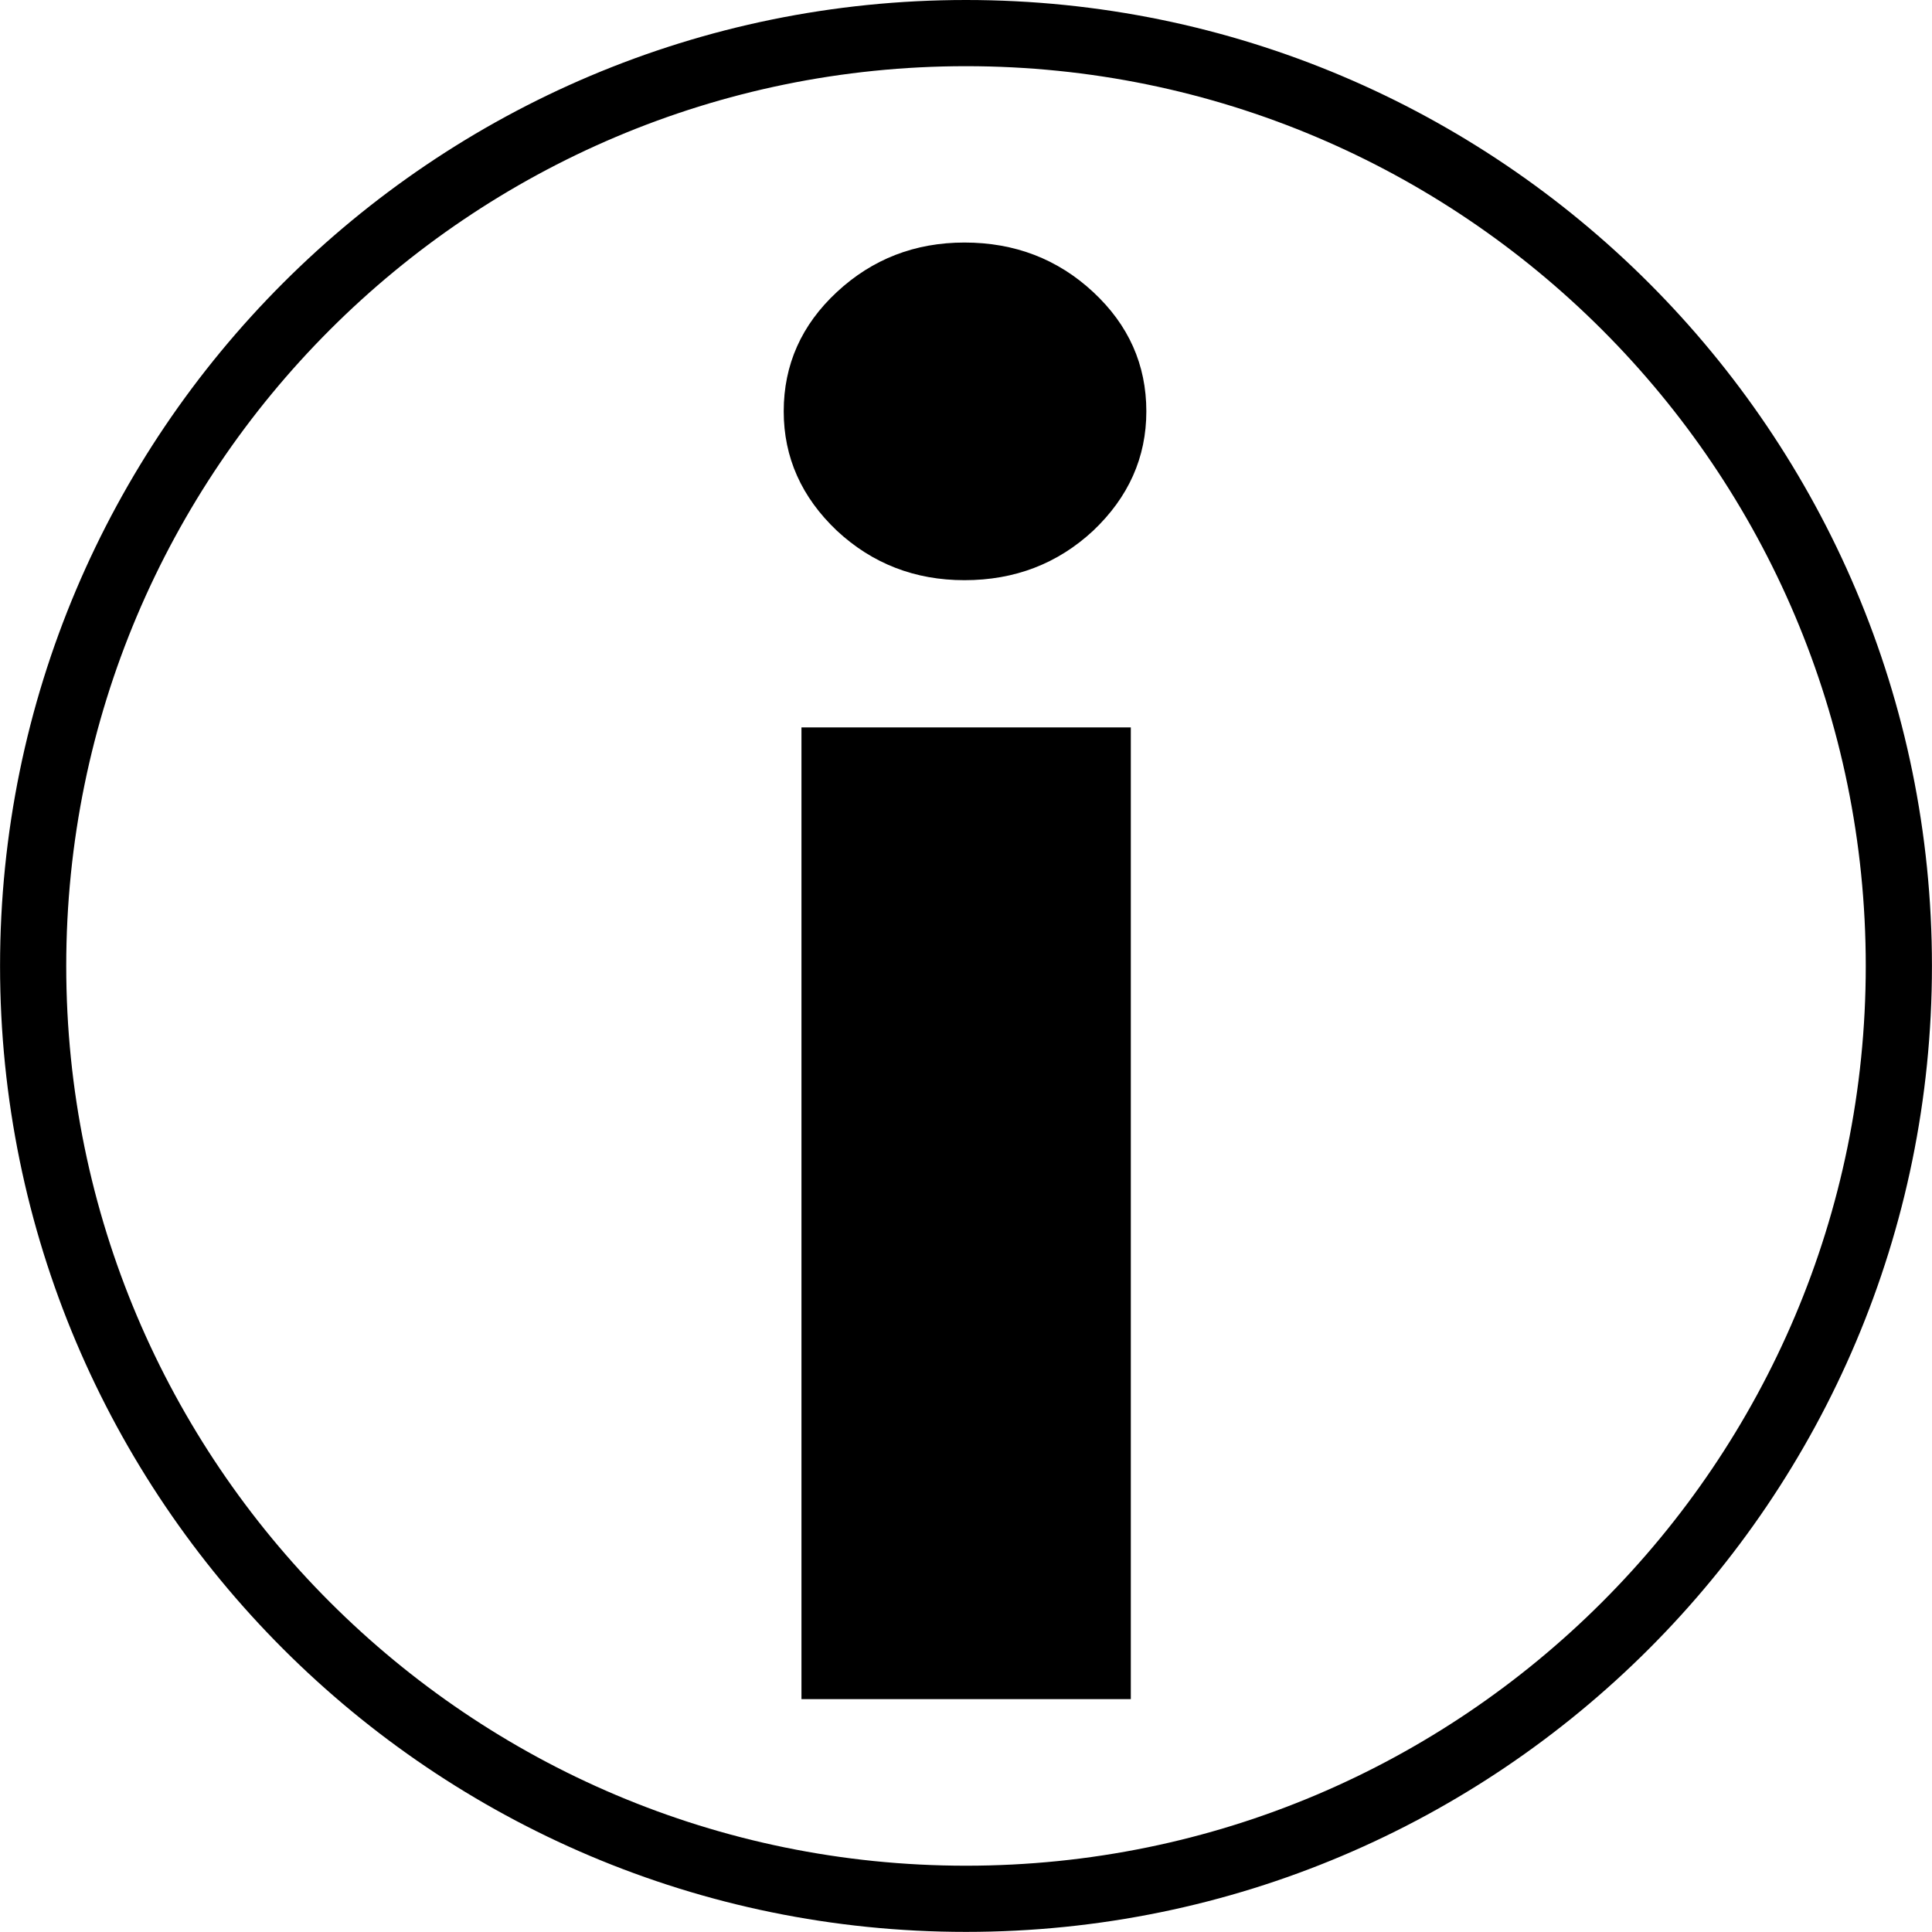 <?xml version="1.0" encoding="UTF-8"?><svg xmlns="http://www.w3.org/2000/svg" xmlns:xlink="http://www.w3.org/1999/xlink" fill="#000000" height="350.3" preserveAspectRatio="xMidYMid meet" version="1" viewBox="0.0 0.0 350.3 350.3" width="350.3" zoomAndPan="magnify"><g fill="none" stroke="#000000" stroke-linejoin="round" stroke-width="12"><path d="m338.29 169.14c0 93.367-75.776 169.14-169.14 169.14s-169.14-75.776-169.14-169.14 75.776-169.14 169.14-169.14 169.14 75.776 169.14 169.14z" transform="translate(6 6)"/></g><g id="change1_1"><path d="m0 30.61c0-8.461 3.217-15.678 9.651-21.65s14.142-8.959 23.122-8.96c9.115 1e-3 16.89 2.987 23.324 8.96s9.651 13.19 9.652 21.65c-1e-3 8.338-3.218 15.555-9.652 21.651-6.434 5.973-14.209 8.959-23.324 8.959-8.98 0-16.688-2.986-23.122-8.959-6.434-6.097-9.651-13.314-9.651-21.651zm62.933 57.301v176.19h-59.716v-176.19h59.716" fill="inherit" transform="translate(142.1 43.976)"/></g></svg>